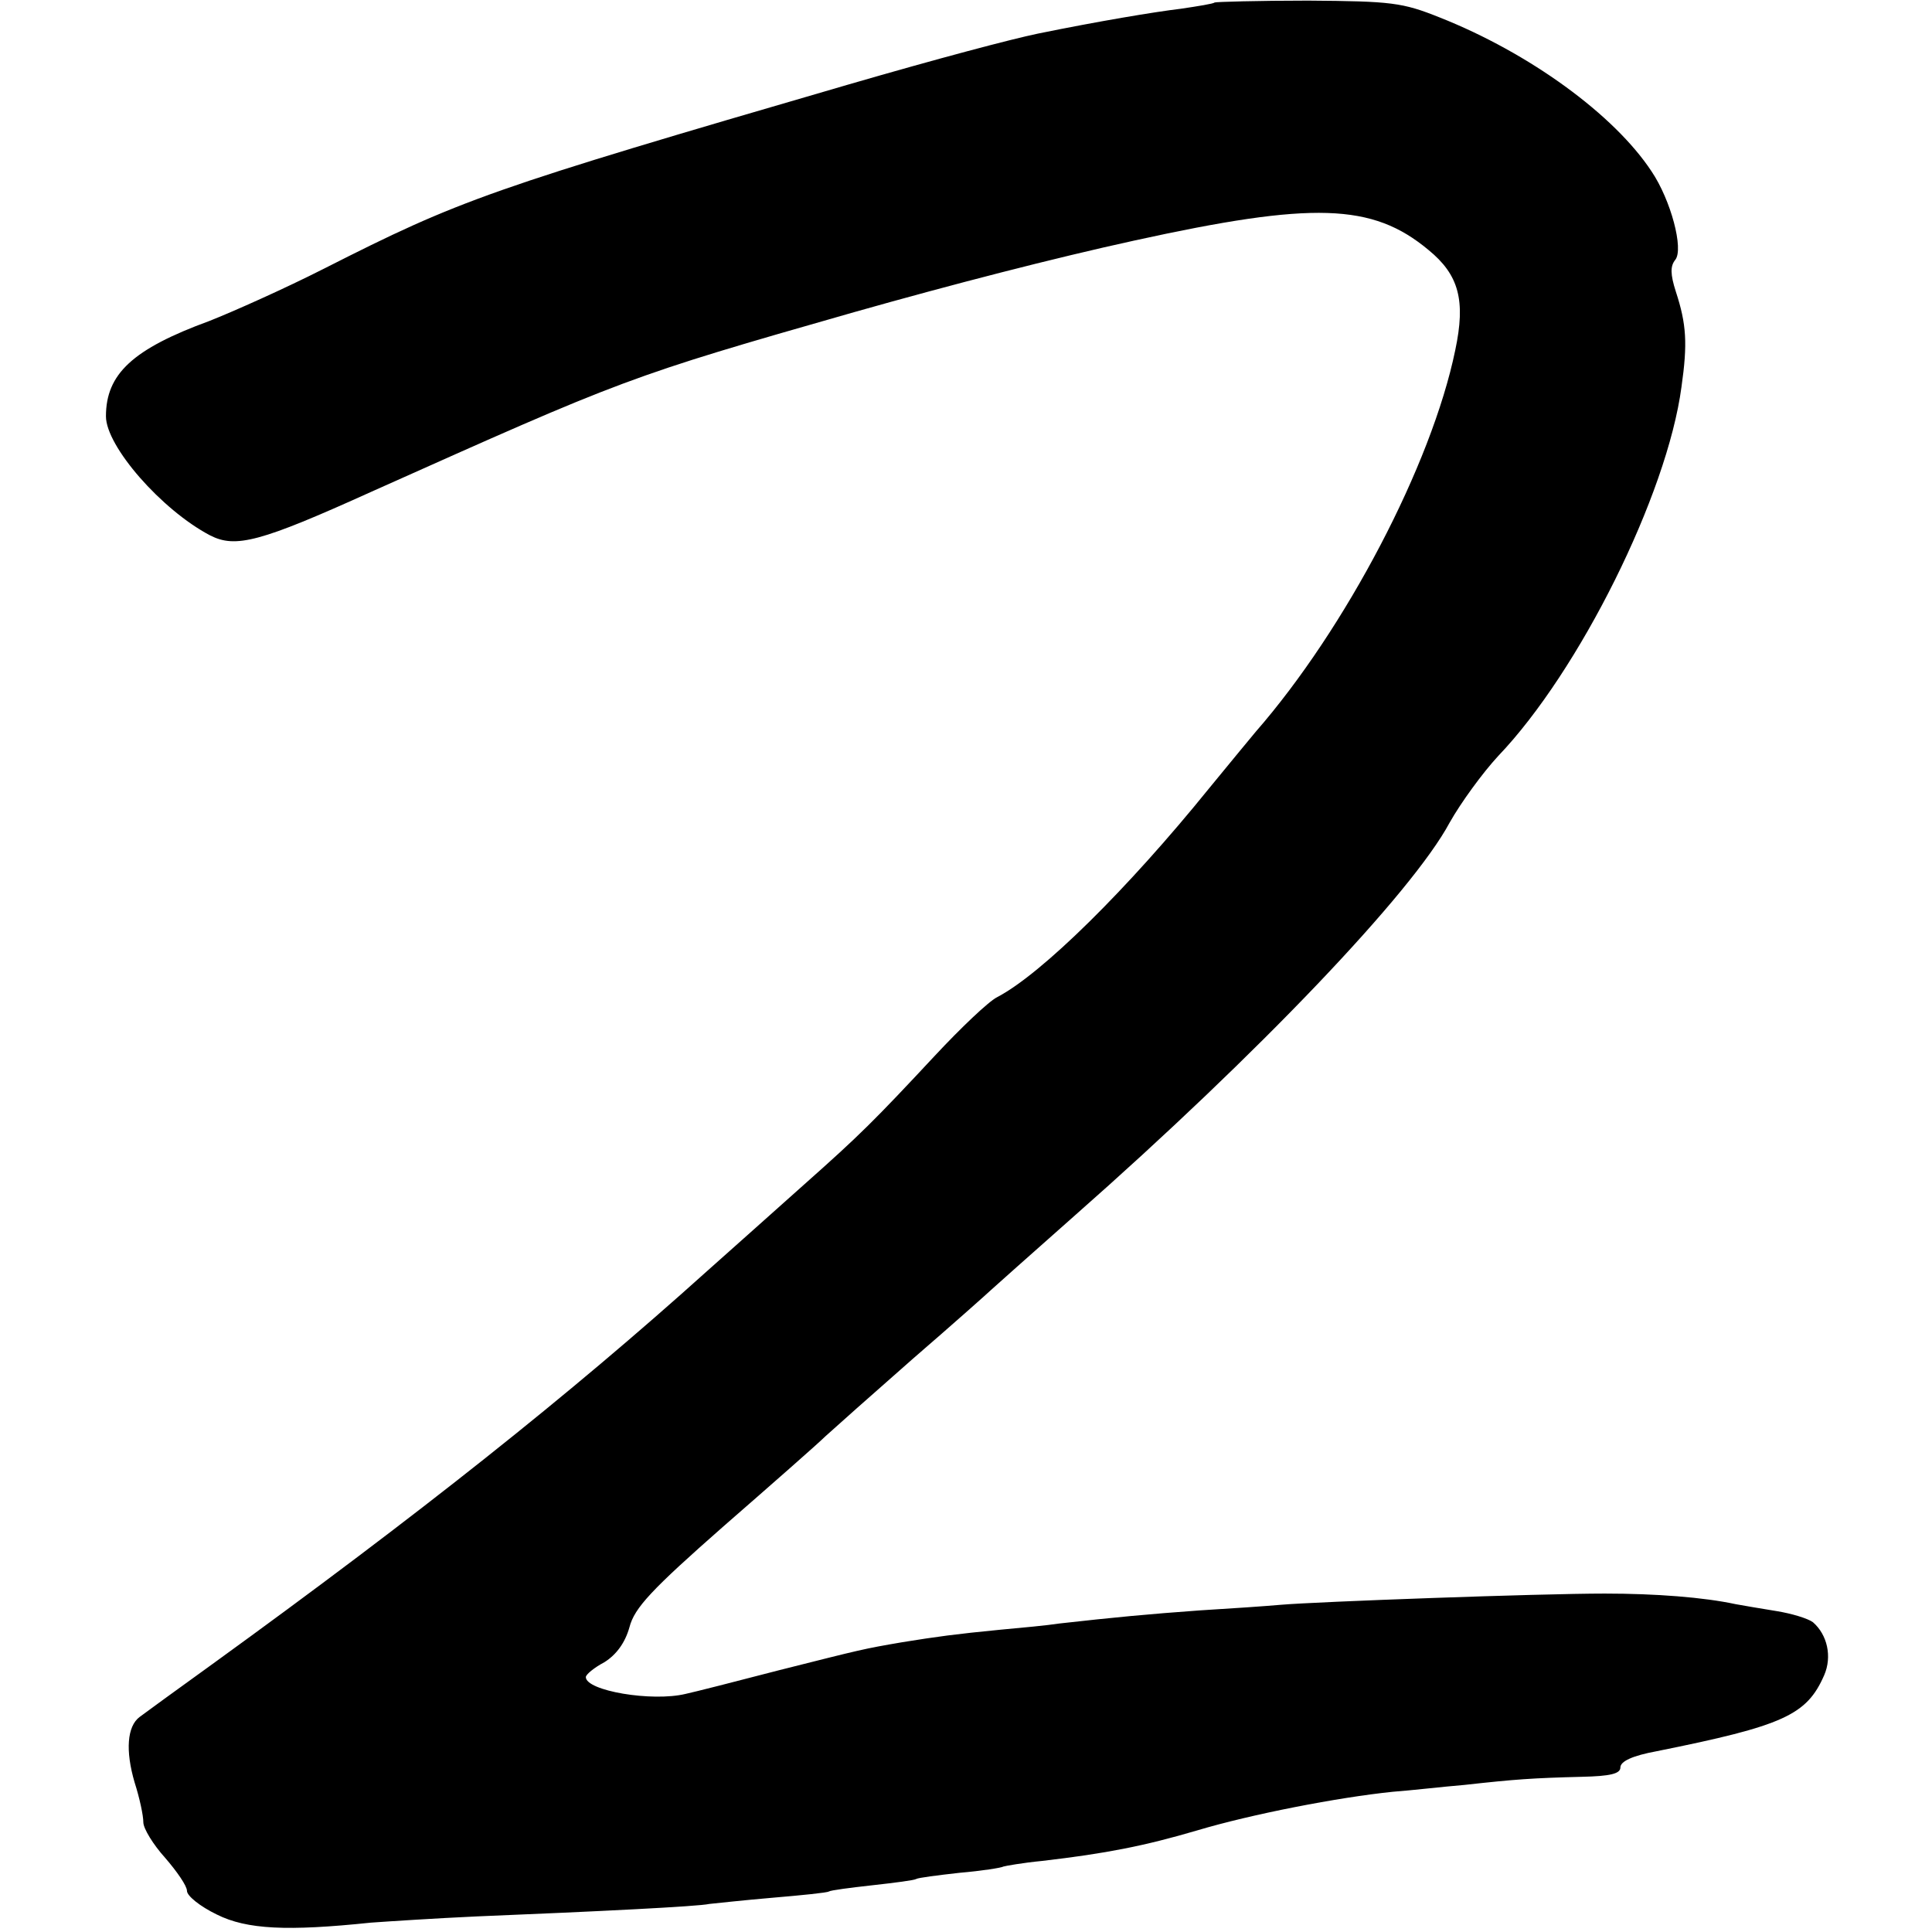 <?xml version="1.0" standalone="no"?>
<!DOCTYPE svg PUBLIC "-//W3C//DTD SVG 20010904//EN"
 "http://www.w3.org/TR/2001/REC-SVG-20010904/DTD/svg10.dtd">
<svg version="1.0" xmlns="http://www.w3.org/2000/svg"
 width="310pt" height="310pt" viewBox="0 0 310 310"
 preserveAspectRatio="xMidYMid meet">
<g transform="translate(0,310) scale(0.1,-0.1)"
fill="#000000" stroke="none">
<path d="M1949 3096 c-2 -2 -27 -6 -54 -10 -42 -5 -132 -20 -230 -40 -43 -9
-157 -39 -305 -82 -577 -168 -621 -184 -840 -295 -63 -32 -146 -69 -184 -84
-123 -45 -166 -85 -166 -153 0 -48 89 -150 167 -191 41 -21 80 -11 259 70 407
182 410 184 774 288 159 45 322 87 450 115 287 63 382 60 472 -15 49 -40 60
-81 43 -161 -38 -184 -176 -447 -320 -612 -5 -6 -39 -47 -75 -91 -131 -162
-269 -298 -340 -335 -14 -7 -59 -50 -100 -94 -97 -104 -120 -127 -209 -206
-76 -68 -92 -82 -157 -140 -220 -198 -463 -391 -793 -630 -57 -41 -109 -79
-117 -85 -20 -15 -23 -54 -8 -105 8 -25 14 -53 14 -64 0 -10 16 -36 35 -57 19
-22 35 -45 35 -53 0 -8 21 -25 48 -38 48 -24 113 -27 247 -13 28 2 104 7 170
10 196 8 356 16 373 20 10 1 55 6 102 10 47 4 87 8 90 10 3 2 34 6 70 10 36 4
67 8 70 10 3 2 34 6 70 10 35 3 67 8 70 10 3 1 31 6 62 9 103 12 164 24 249
49 87 26 226 53 314 62 28 2 79 8 115 11 81 9 109 11 188 13 46 1 62 5 62 15
0 10 20 19 58 26 204 41 241 58 269 122 13 30 5 65 -18 85 -8 6 -34 14 -59 18
-25 4 -54 9 -65 11 -51 11 -128 17 -210 17 -105 0 -462 -13 -520 -18 -22 -2
-80 -6 -130 -9 -83 -6 -136 -11 -225 -21 -19 -3 -62 -7 -95 -10 -72 -7 -101
-11 -157 -20 -64 -11 -63 -11 -198 -45 -69 -18 -136 -35 -150 -38 -54 -13
-160 5 -160 27 0 4 13 15 30 24 19 12 33 31 40 56 8 31 35 60 151 162 78 68
152 133 163 144 12 11 75 67 141 125 66 57 122 107 125 110 3 3 64 57 135 120
294 259 541 518 601 630 18 32 53 80 78 107 130 136 271 419 294 592 10 70 8
101 -9 153 -9 28 -9 41 -1 51 14 17 -7 96 -38 142 -60 91 -196 190 -340 247
-60 24 -77 26 -211 27 -81 0 -148 -2 -150 -3z"/>
</g>
</svg>
